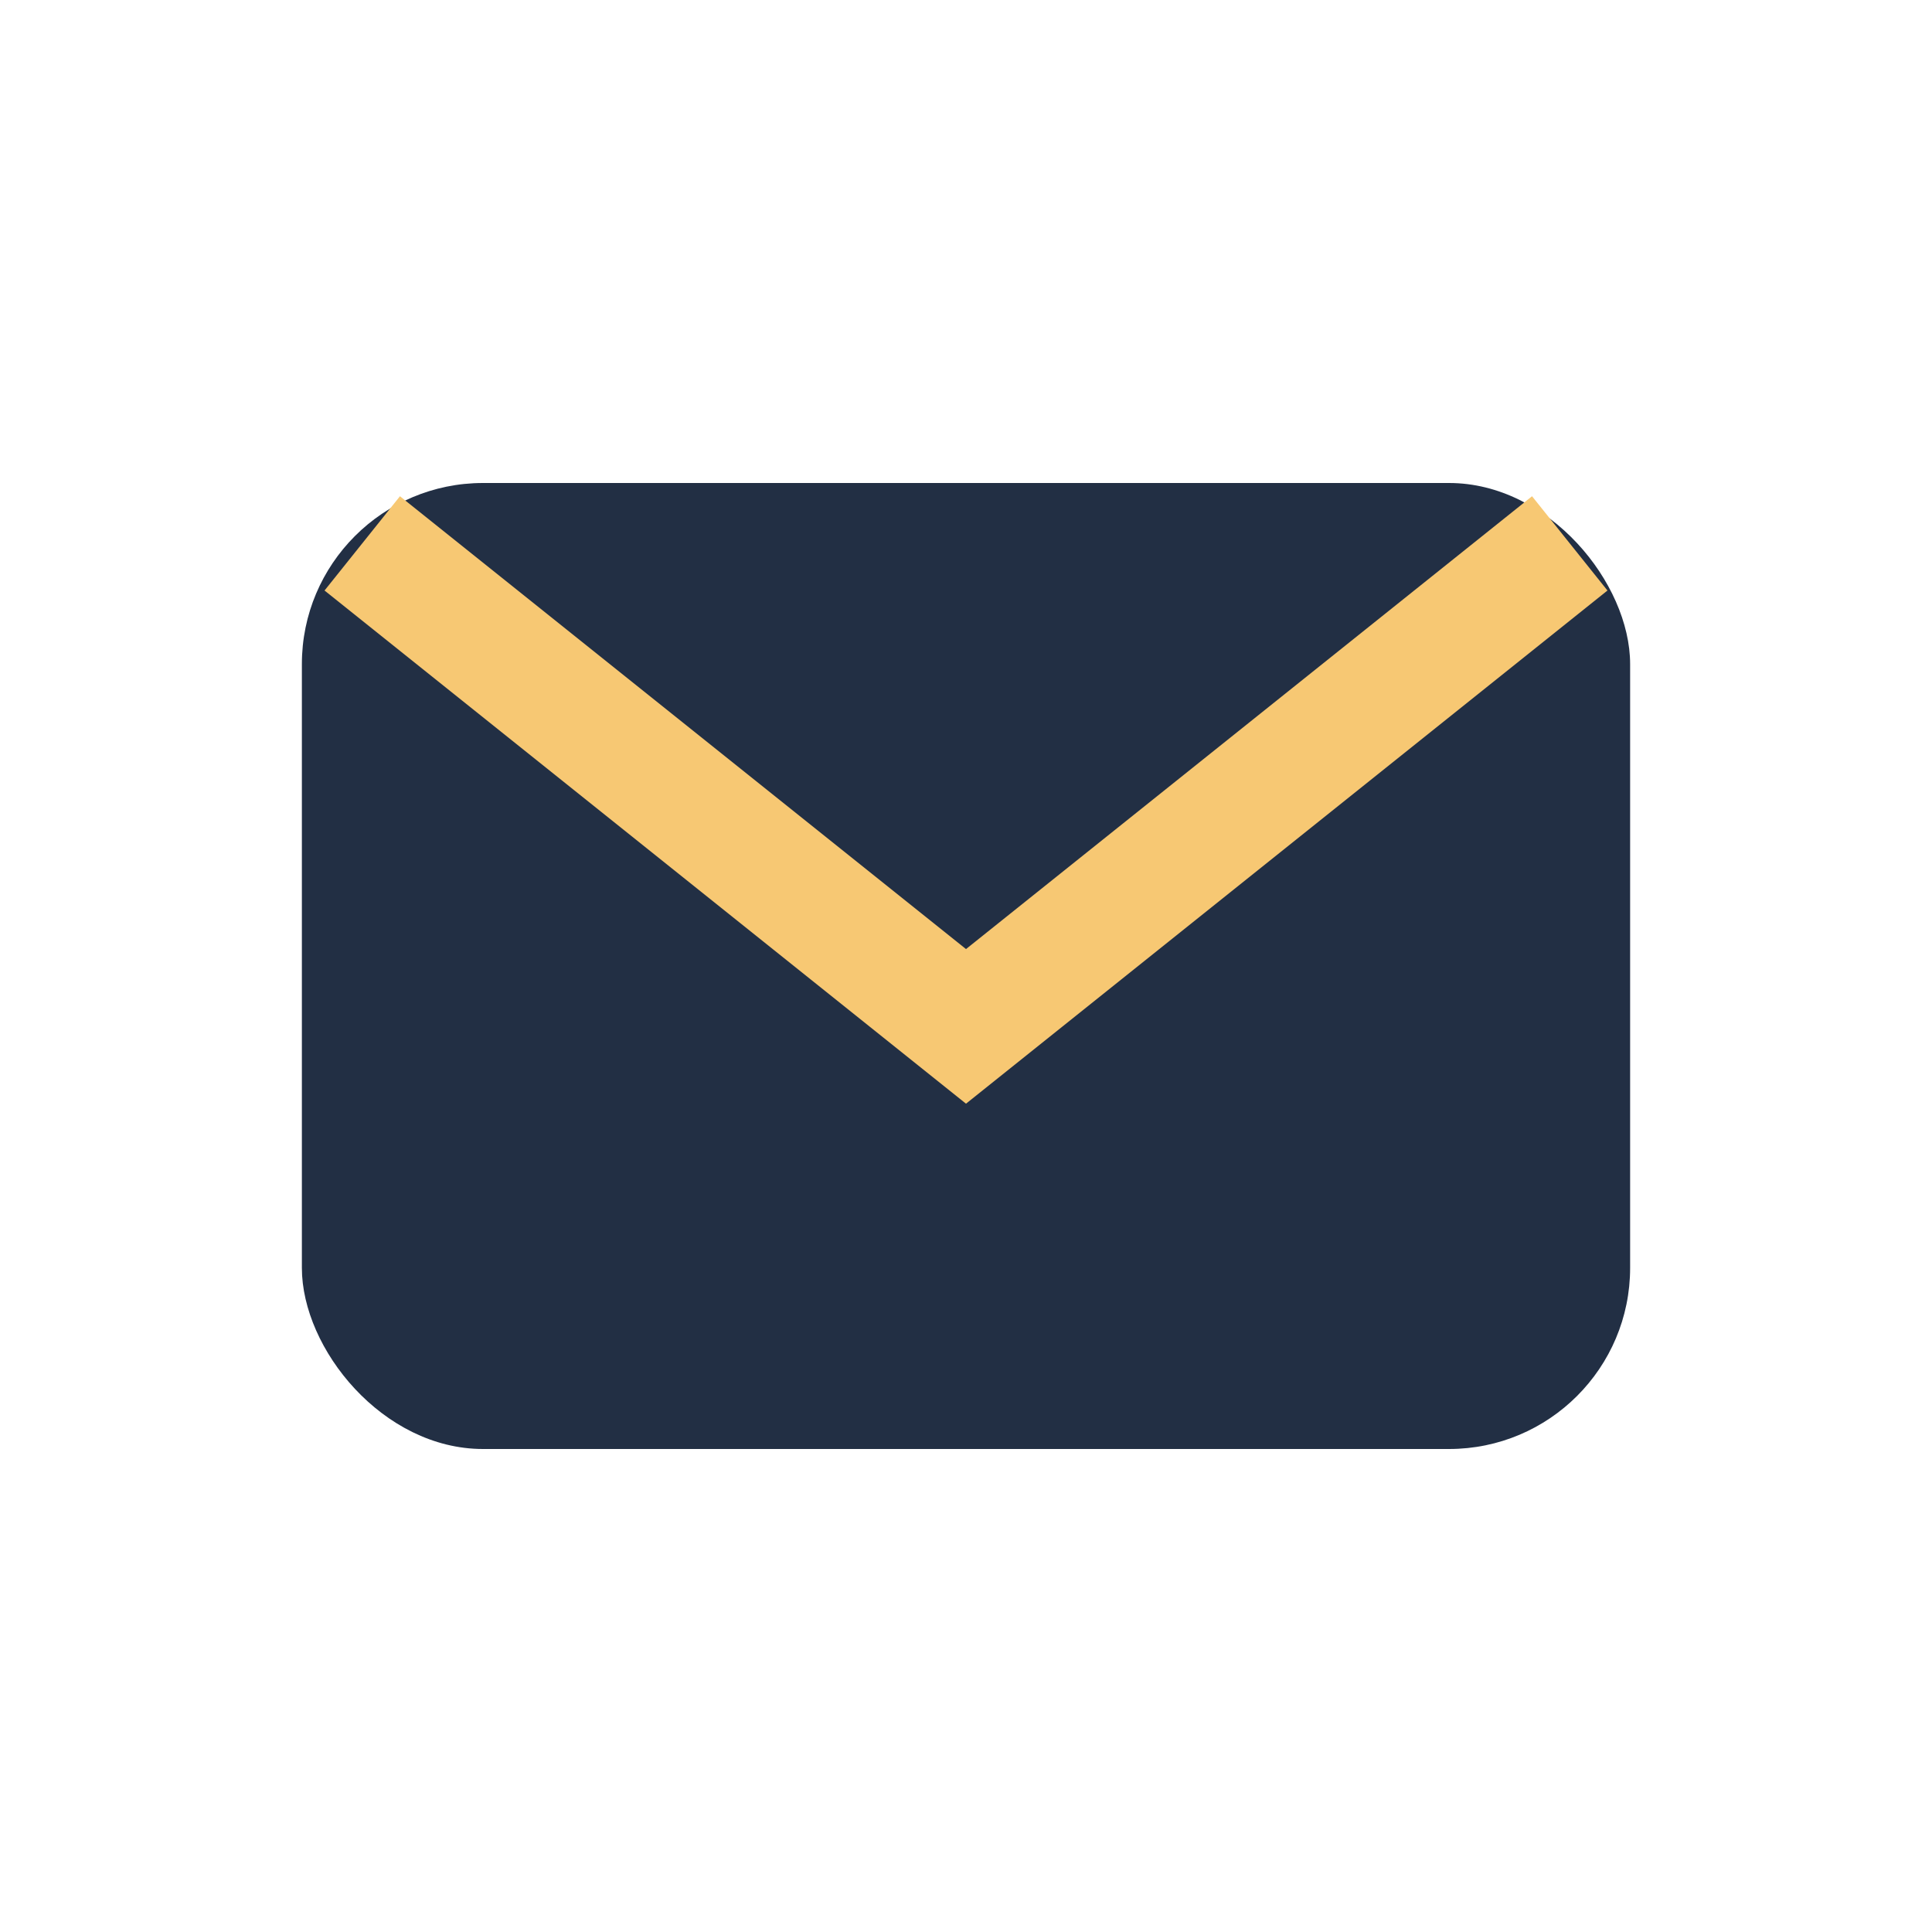 <?xml version="1.0" encoding="UTF-8"?>
<svg xmlns="http://www.w3.org/2000/svg" width="32" height="32" viewBox="0 0 32 32"><rect x="5" y="8" width="22" height="16" rx="3" fill="#222F44"/><path d="M6 9l10 8 10-8" fill="none" stroke="#F7C873" stroke-width="2"/></svg>
